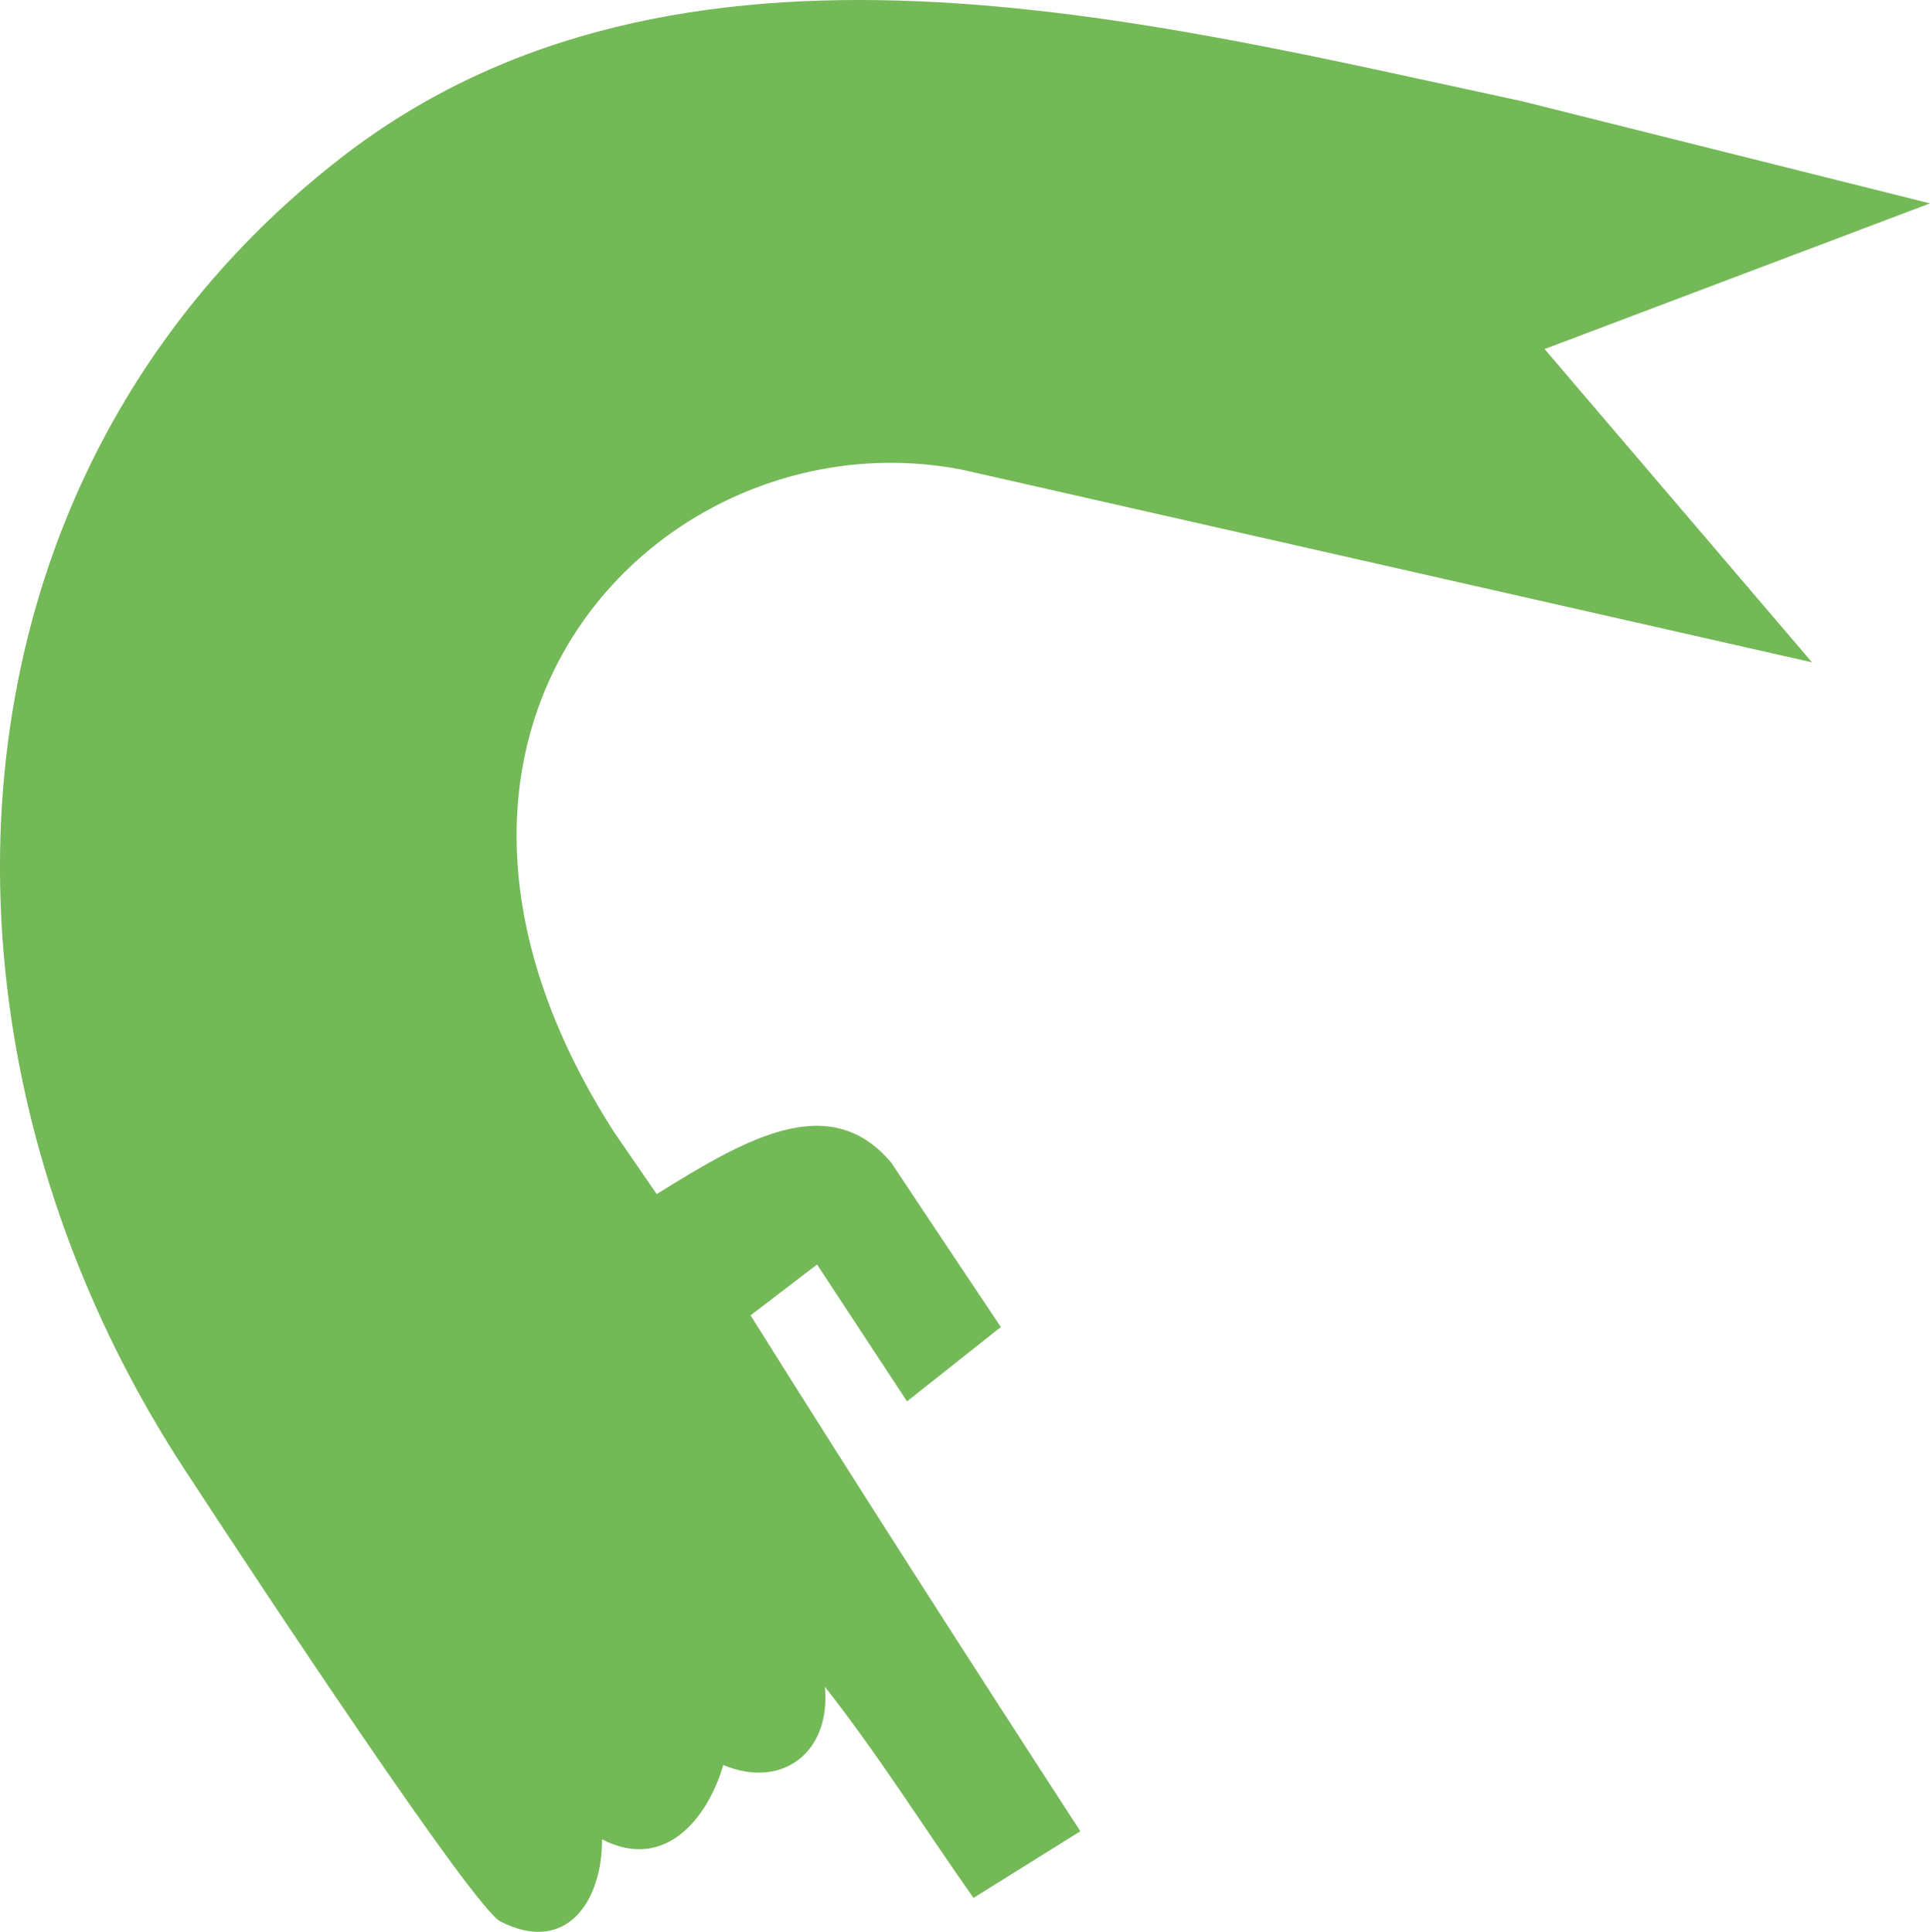 <svg xmlns="http://www.w3.org/2000/svg" id="Livello_2" viewBox="0 0 361.7 362.1"><defs><style>.cls-1{fill:#74b957;fill-rule:evenodd;}</style></defs><g id="Layer_1"><path class="cls-1" d="m361.7,38.12l-72.23,27.31,50.12,58.72-159.12-36.07c-55.39-10.97-114.28,47.63-65.46,124.01l8.06,11.73c16.39-10.16,32.36-19.74,43.98-5.86,6.81,10.29,20.52,30.78,20.52,30.78l-17.59,13.93-16.86-25.65-12.46,9.53c19.75,31.55,41.61,65.6,61.81,96.7l-20.03,12.5c-9.29-13.19-17.95-27-27.85-39.58,1.16,12.21-7.92,19.31-19.05,14.66-2.75,9.6-10.72,20.15-22.72,13.93.11,11.2-6.45,21.85-19.06,15.39-4.99-2.56-45.06-63.06-59.37-85.02C-17.38,195.68-13.19,89.4,63.99,29.52,127.17-19.5,215.1,3.96,285.28,18.98l76.42,19.14Z"></path></g></svg>